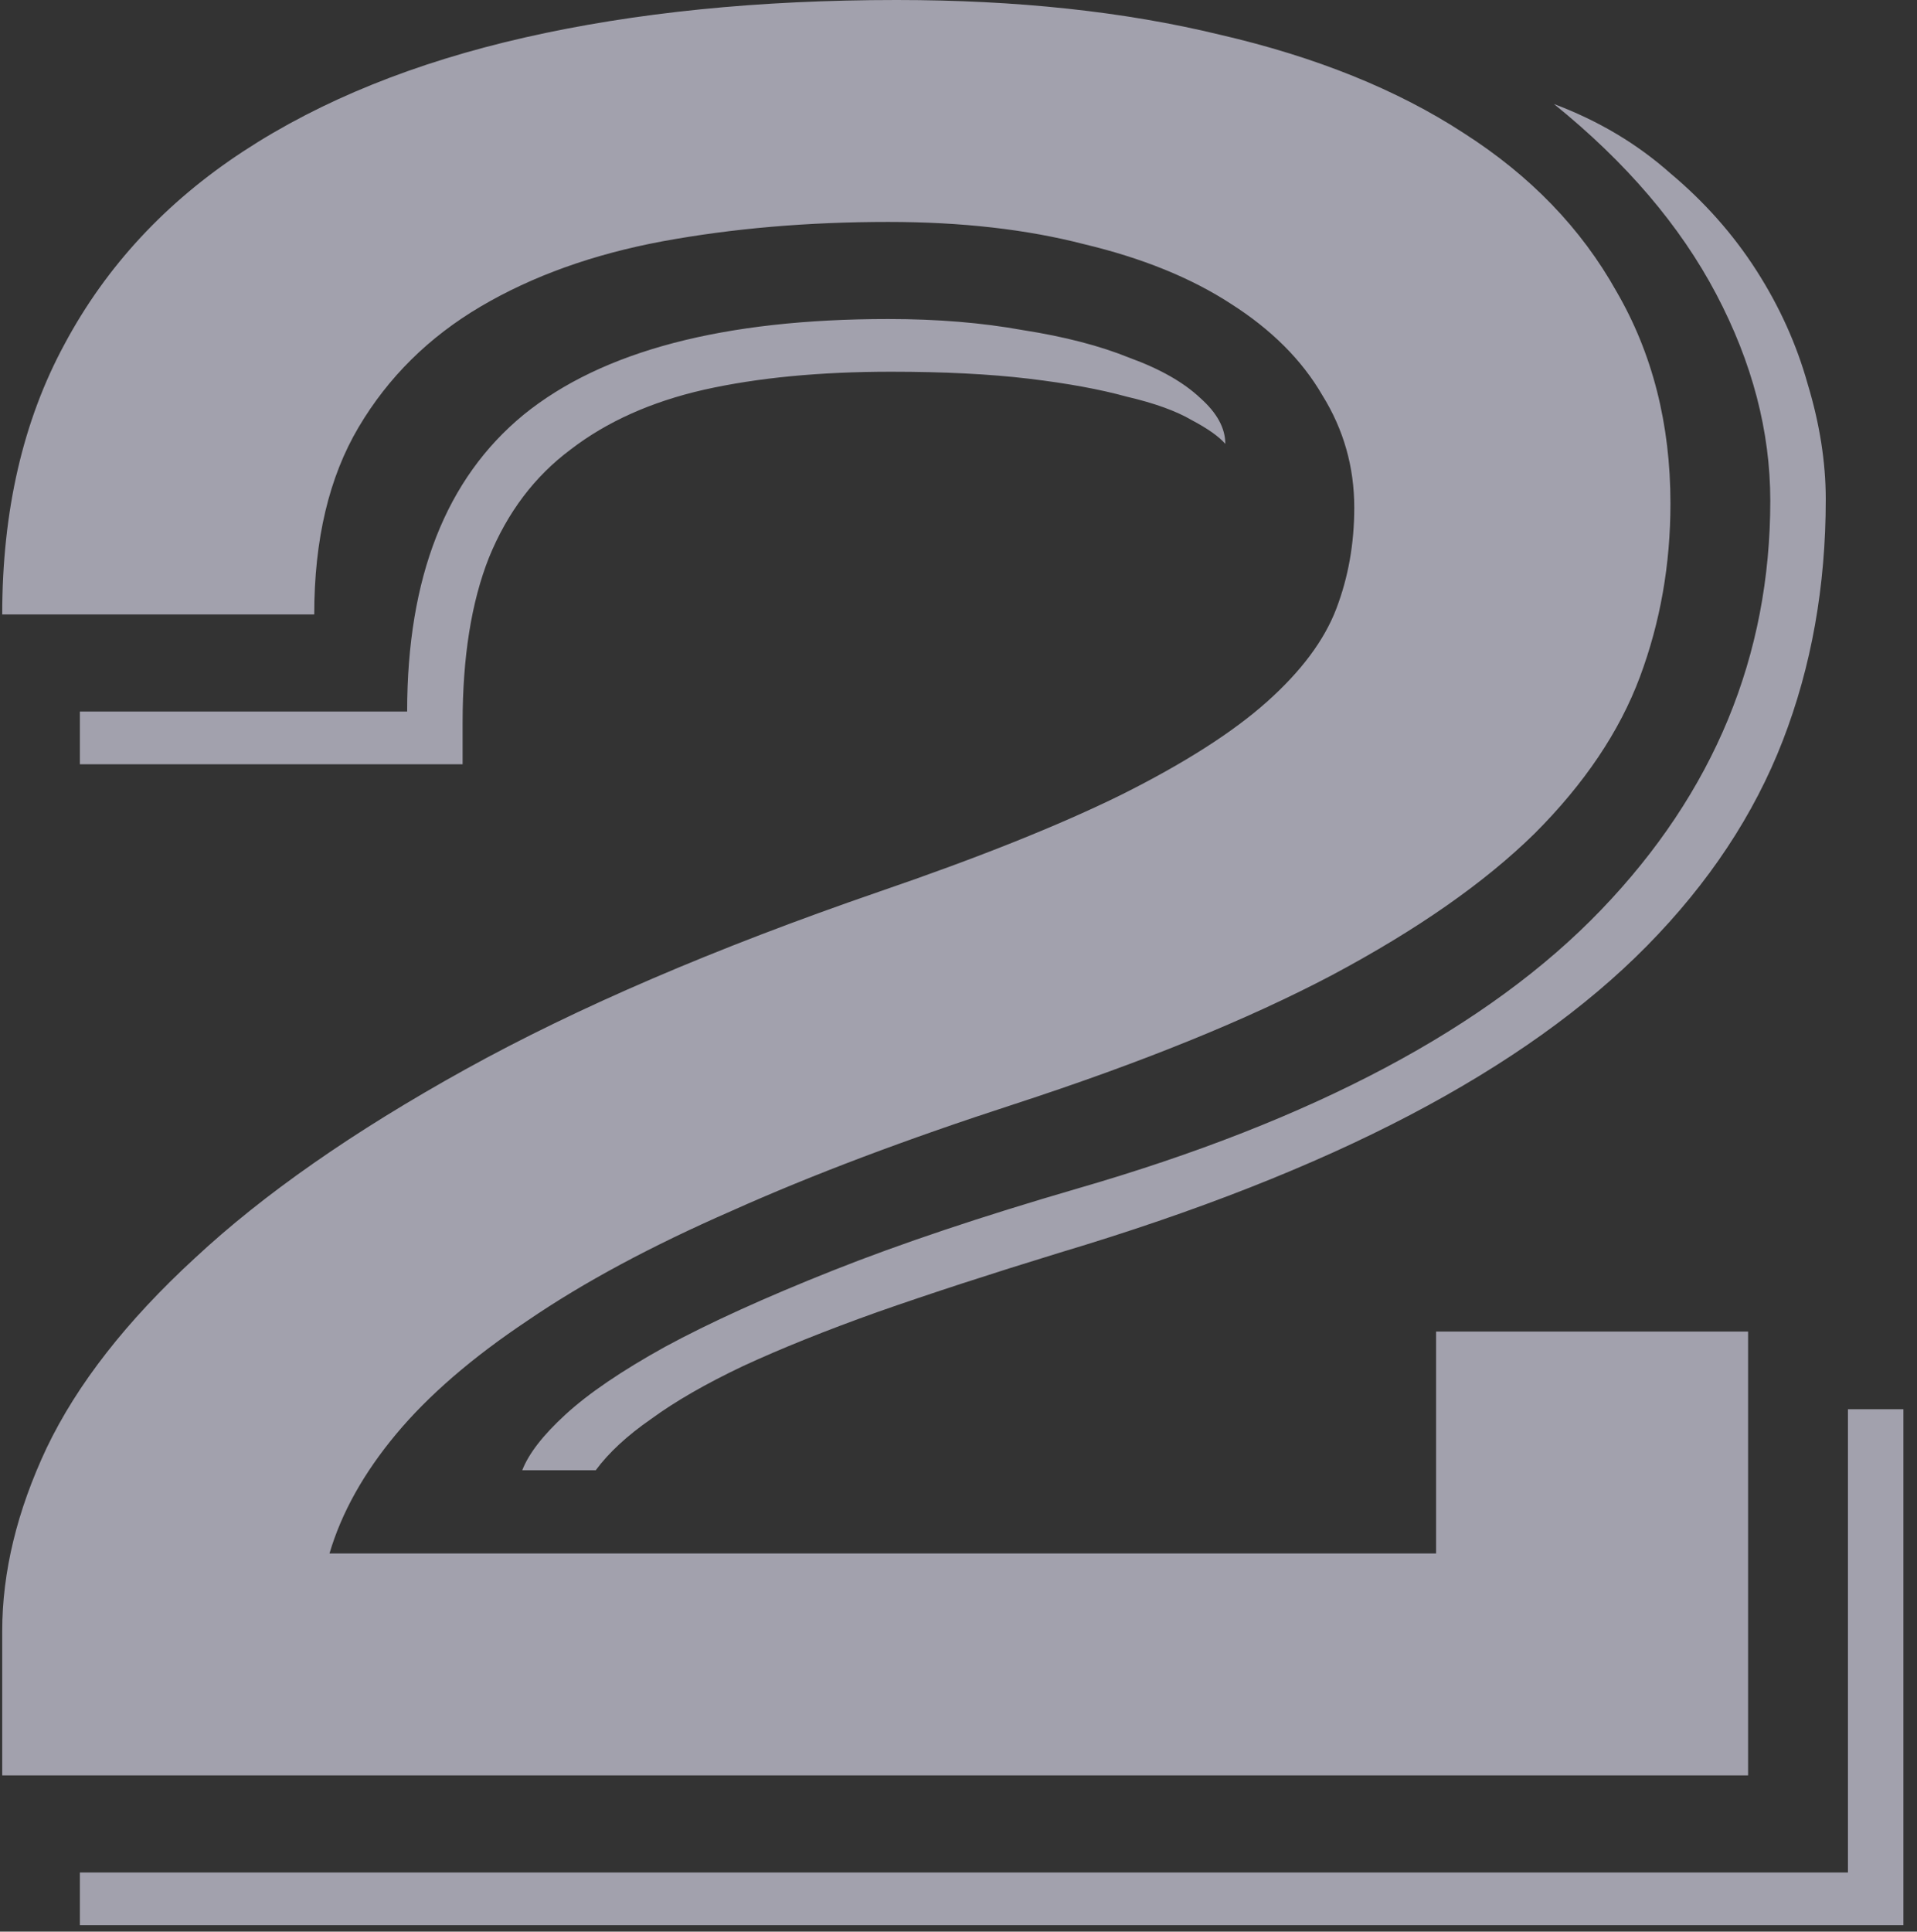 <svg width="135" height="136" viewBox="0 0 135 136" fill="none" xmlns="http://www.w3.org/2000/svg">
<rect x="0" y="0" width="135" height="136" fill="#333333" stroke="none"/>
<path d="M0.156 114.844C0.156 110.677 1.198 106.38 3.281 101.953C5.43 97.461 8.913 93.001 13.73 88.574C18.548 84.082 24.896 79.655 32.773 75.293C40.651 70.931 50.352 66.764 61.875 62.793C68.906 60.384 74.603 58.105 78.965 55.957C83.392 53.743 86.81 51.562 89.219 49.414C91.628 47.266 93.255 45.085 94.102 42.871C94.948 40.658 95.371 38.281 95.371 35.742C95.371 32.878 94.622 30.241 93.125 27.832C91.693 25.358 89.544 23.21 86.68 21.387C83.88 19.564 80.43 18.164 76.328 17.188C72.292 16.146 67.702 15.625 62.559 15.625C56.895 15.625 51.589 16.081 46.641 16.992C41.758 17.904 37.493 19.434 33.848 21.582C30.202 23.73 27.337 26.562 25.254 30.078C23.171 33.594 22.129 37.988 22.129 43.262H0.156C0.156 35.97 1.621 29.622 4.551 24.219C7.48 18.75 11.68 14.225 17.148 10.645C22.617 7.064 29.225 4.395 36.973 2.637C44.72 0.879 53.444 0 63.145 0C71.608 0 79.193 0.814 85.898 2.441C92.669 4.004 98.398 6.315 103.086 9.375C107.773 12.37 111.354 16.081 113.828 20.508C116.367 24.87 117.637 29.85 117.637 35.449C117.637 39.746 116.921 43.815 115.488 47.656C114.056 51.497 111.582 55.176 108.066 58.691C104.551 62.142 99.798 65.462 93.809 68.652C87.884 71.777 80.43 74.805 71.445 77.734C63.828 80.208 57.188 82.715 51.523 85.254C45.859 87.728 41.074 90.299 37.168 92.969C33.262 95.573 30.169 98.242 27.891 100.977C25.612 103.711 24.049 106.51 23.203 109.375H101.133V93.75H123.105V125H0.156V114.844ZM36.777 103.516C37.233 102.344 38.242 101.042 39.805 99.609C41.432 98.112 43.776 96.517 46.836 94.824C49.961 93.132 53.9 91.341 58.652 89.453C63.405 87.565 69.134 85.644 75.84 83.691C92.507 78.874 104.811 72.331 112.754 64.062C120.697 55.794 124.668 46.191 124.668 35.254C124.668 30.371 123.398 25.521 120.859 20.703C118.32 15.885 114.512 11.426 109.434 7.324C112.559 8.496 115.293 10.124 117.637 12.207C120.046 14.225 122.064 16.504 123.691 19.043C125.319 21.582 126.523 24.251 127.305 27.051C128.151 29.85 128.574 32.552 128.574 35.156C128.574 41.276 127.565 46.94 125.547 52.148C123.529 57.357 120.339 62.175 115.977 66.602C111.68 70.963 106.113 74.935 99.277 78.516C92.441 82.096 84.238 85.319 74.668 88.184C69.785 89.681 65.488 91.081 61.777 92.383C58.132 93.685 54.974 94.954 52.305 96.191C49.7 97.428 47.552 98.665 45.859 99.902C44.167 101.074 42.865 102.279 41.953 103.516H36.777ZM5.625 50.098H28.672C28.672 40.658 31.406 33.691 36.875 29.199C42.409 24.707 50.97 22.461 62.559 22.461C66.009 22.461 69.167 22.721 72.031 23.242C74.961 23.698 77.467 24.349 79.551 25.195C81.699 25.977 83.359 26.921 84.531 28.027C85.703 29.069 86.289 30.143 86.289 31.25C85.833 30.729 85.052 30.176 83.945 29.59C82.838 28.939 81.309 28.385 79.356 27.93C77.467 27.409 75.156 26.986 72.422 26.66C69.688 26.335 66.465 26.172 62.754 26.172C57.741 26.172 53.346 26.595 49.57 27.441C45.859 28.288 42.734 29.688 40.195 31.641C37.656 33.529 35.736 36.068 34.434 39.258C33.197 42.383 32.578 46.257 32.578 50.879V53.809H5.625V50.098ZM130.137 131.836V99.219H134.043V135.547H5.625V131.836H130.137Z" fill="#ECEBFF" fill-opacity="0.6"/>
</svg>
